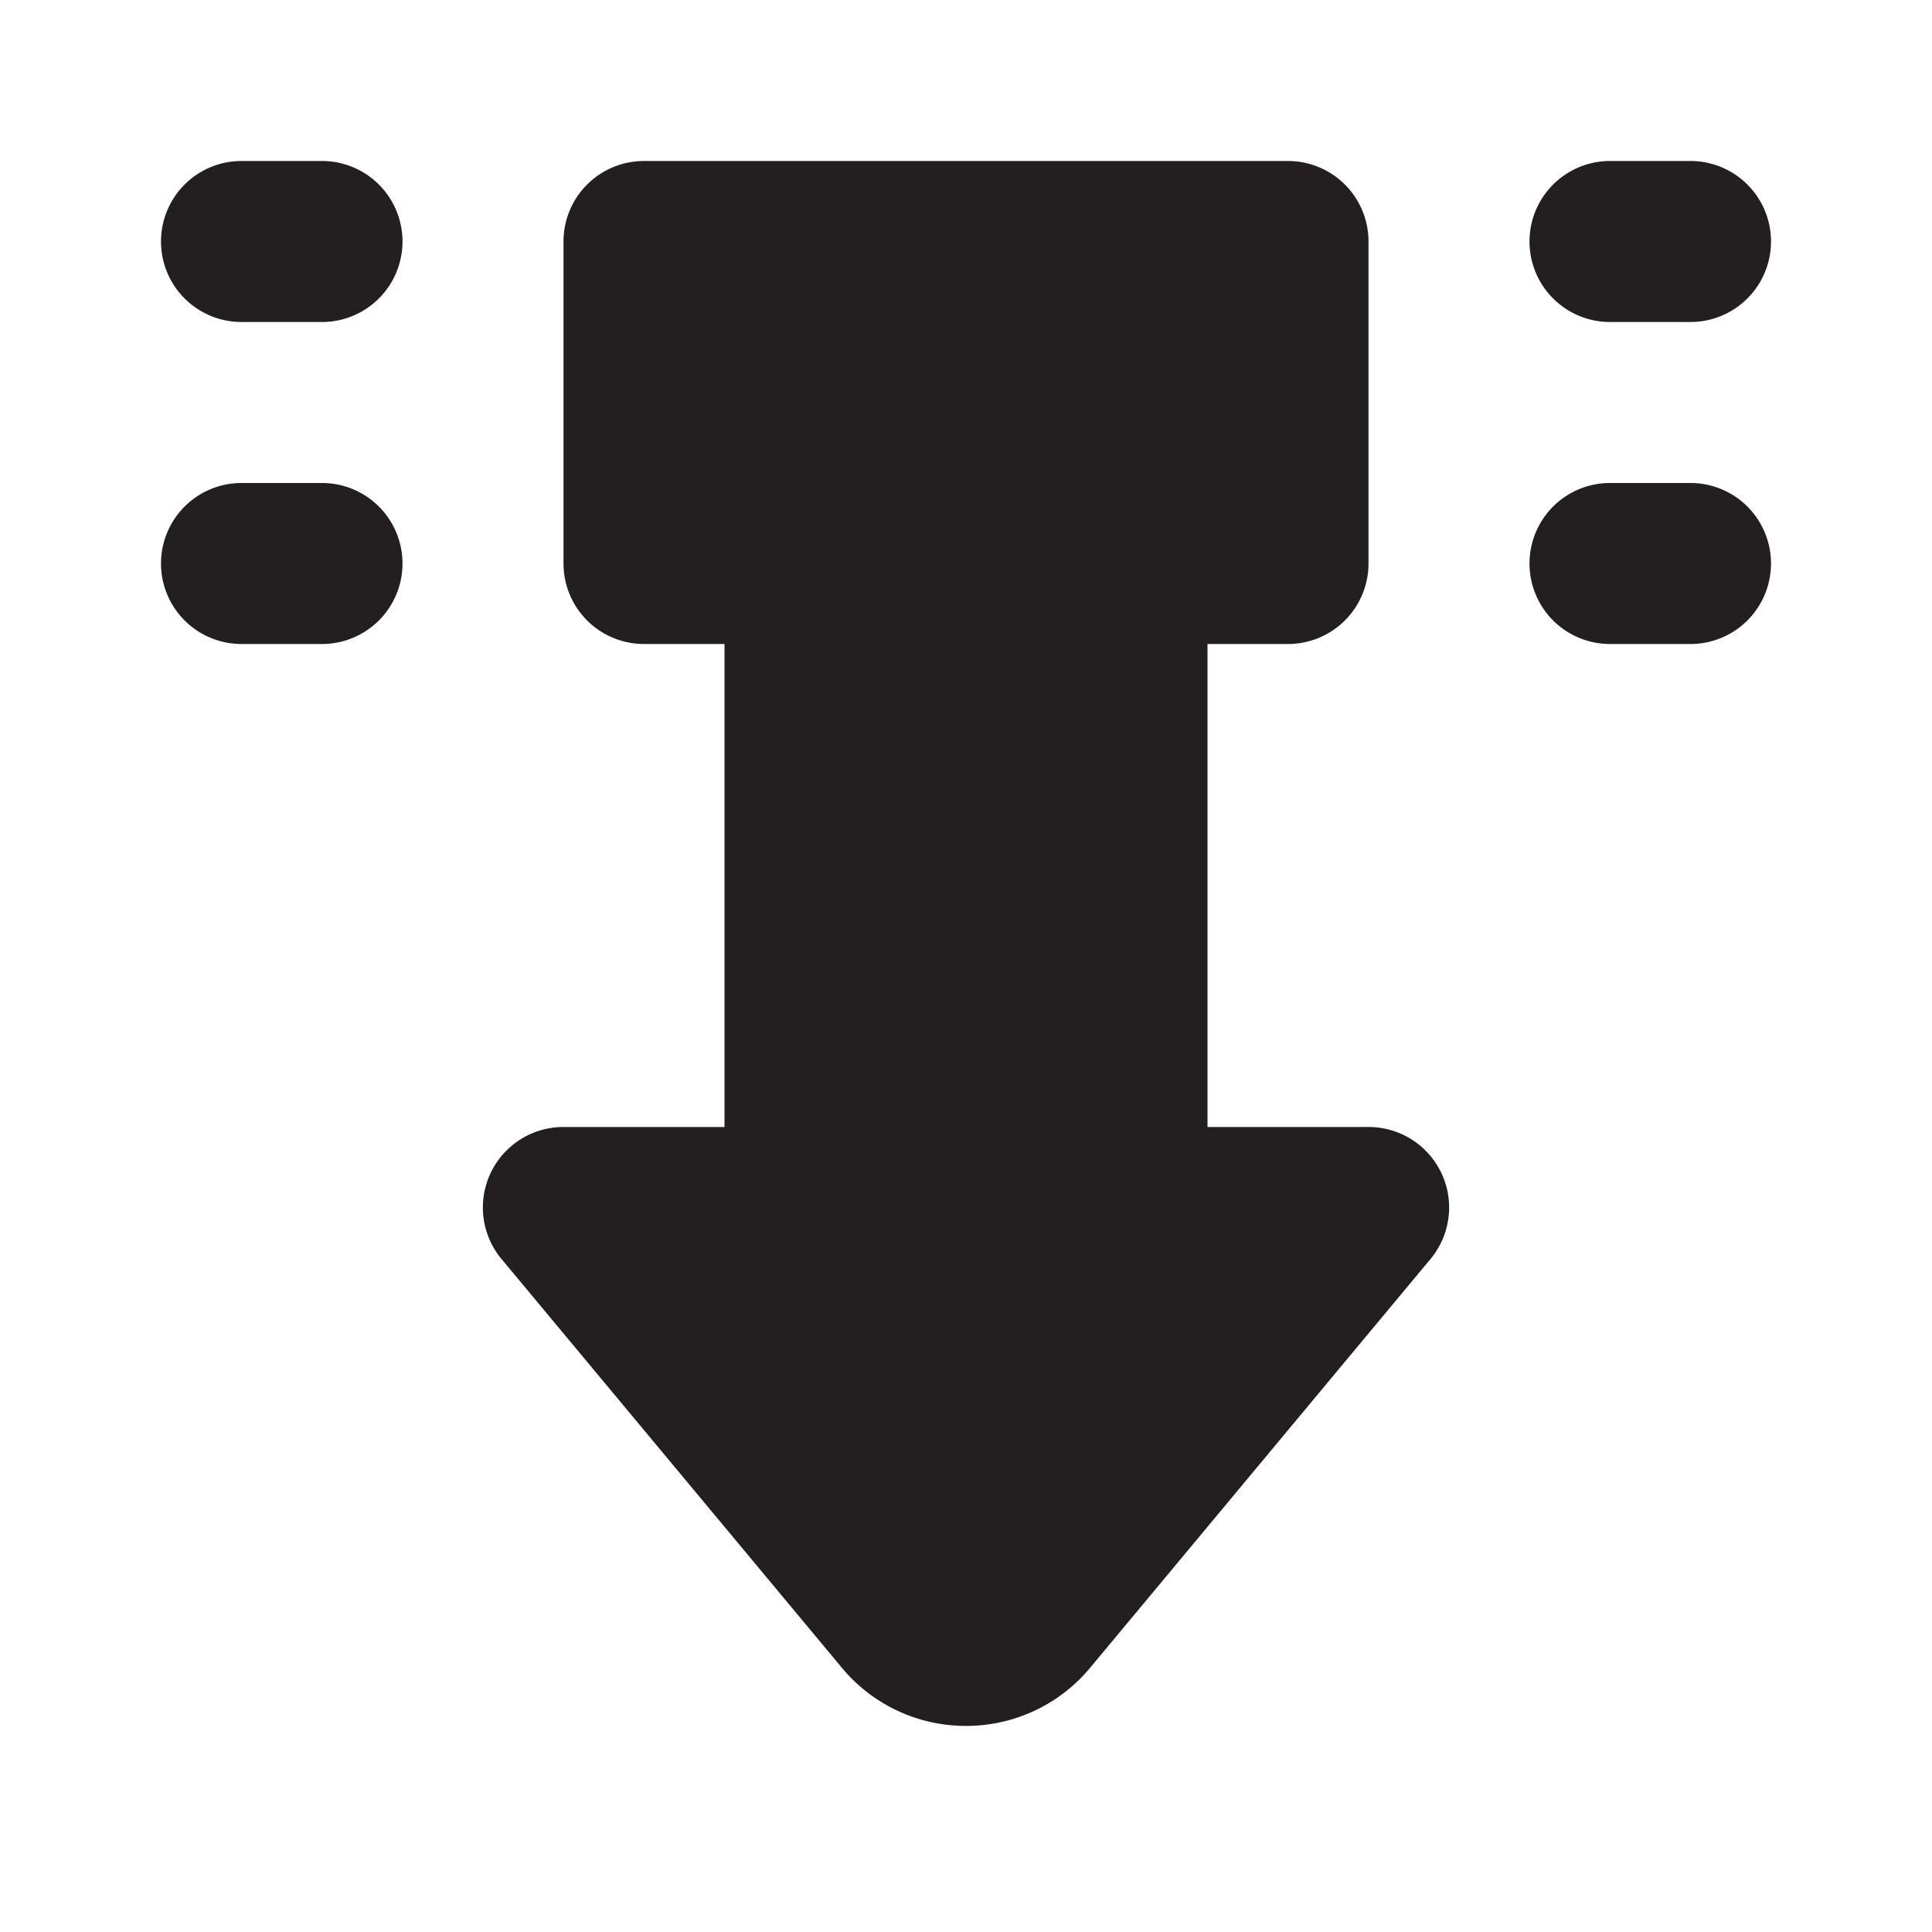 <?xml version="1.0" encoding="utf-8"?>
<svg width="800px" height="800px" viewBox="0 0 24 24" xmlns="http://www.w3.org/2000/svg" id="down-junction-sign" class="icon glyph"><path d="M22,7a1,1,0,0,1-1,1H20a1,1,0,0,1,0-2h1A1,1,0,0,1,22,7ZM20,4h1a1,1,0,0,0,0-2H20a1,1,0,0,0,0,2ZM4,6H3A1,1,0,0,0,3,8H4A1,1,0,0,0,4,6ZM4,2H3A1,1,0,0,0,3,4H4A1,1,0,0,0,4,2ZM17,14H15V8h1a1,1,0,0,0,1-1V3a1,1,0,0,0-1-1H8A1,1,0,0,0,7,3V7A1,1,0,0,0,8,8H9v6H7a1,1,0,0,0-.77,1.64l4.23,5.08a2,2,0,0,0,1.54.72h0a2,2,0,0,0,1.54-.72l4.23-5.08A1,1,0,0,0,17,14Z" style="fill:#231f20"></path></svg>